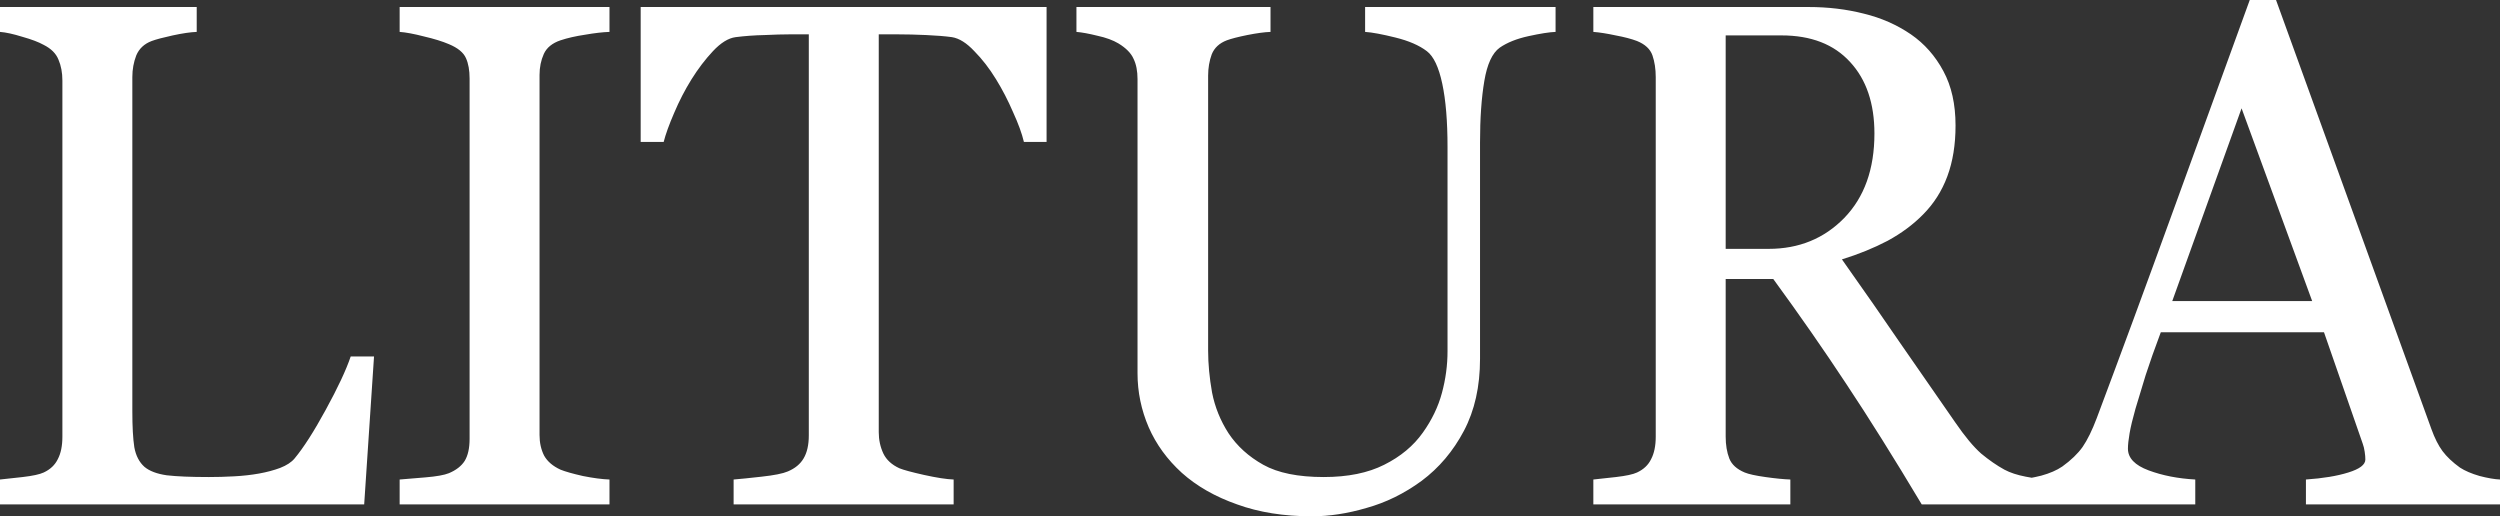 <?xml version="1.0" encoding="UTF-8"?> <svg xmlns="http://www.w3.org/2000/svg" width="92" height="19" viewBox="0 0 92 19" fill="none"><rect x="0" y="0" width="92" height="19" fill="#333333" stroke="none"/><path d="M13.764 13.118L13.402 18.561H0V17.646C0.193 17.628 0.471 17.598 0.834 17.555C1.204 17.512 1.462 17.456 1.607 17.388C1.849 17.276 2.022 17.113 2.127 16.897C2.24 16.683 2.296 16.407 2.296 16.072V2.967C2.296 2.674 2.248 2.416 2.151 2.193C2.062 1.969 1.881 1.789 1.607 1.651C1.422 1.548 1.16 1.449 0.822 1.354C0.491 1.251 0.218 1.191 0 1.174V0.258H7.239V1.174C7.013 1.182 6.719 1.225 6.357 1.303C6.002 1.38 5.744 1.449 5.583 1.509C5.309 1.612 5.12 1.789 5.015 2.038C4.918 2.287 4.87 2.554 4.87 2.838V15.13C4.87 15.698 4.894 16.141 4.943 16.459C4.999 16.768 5.124 17.009 5.317 17.181C5.503 17.336 5.776 17.439 6.139 17.491C6.51 17.534 7.025 17.555 7.686 17.555C7.984 17.555 8.294 17.547 8.616 17.529C8.939 17.512 9.245 17.478 9.535 17.426C9.817 17.375 10.075 17.306 10.308 17.22C10.55 17.125 10.727 17.009 10.84 16.872C11.17 16.476 11.553 15.878 11.988 15.079C12.431 14.27 12.737 13.617 12.906 13.118H13.764ZM22.429 18.561H14.707V17.646C14.925 17.628 15.239 17.603 15.65 17.568C16.06 17.534 16.351 17.482 16.52 17.413C16.785 17.302 16.979 17.151 17.1 16.962C17.221 16.764 17.281 16.493 17.281 16.149V2.889C17.281 2.588 17.237 2.339 17.148 2.141C17.059 1.935 16.85 1.763 16.52 1.625C16.278 1.522 15.972 1.427 15.601 1.341C15.239 1.247 14.941 1.191 14.707 1.174V0.258H22.429V1.174C22.179 1.182 21.881 1.217 21.535 1.277C21.188 1.329 20.886 1.397 20.628 1.483C20.322 1.587 20.117 1.754 20.012 1.986C19.907 2.219 19.855 2.477 19.855 2.76V16.008C19.855 16.291 19.911 16.545 20.024 16.768C20.145 16.983 20.346 17.155 20.628 17.284C20.798 17.353 21.072 17.431 21.45 17.517C21.837 17.594 22.163 17.637 22.429 17.646V18.561ZM38.514 5.224H37.68C37.607 4.914 37.474 4.549 37.281 4.128C37.096 3.698 36.886 3.293 36.653 2.915C36.411 2.52 36.145 2.176 35.855 1.883C35.573 1.582 35.299 1.41 35.033 1.367C34.783 1.333 34.469 1.307 34.091 1.29C33.712 1.273 33.362 1.264 33.039 1.264H32.338V15.904C32.338 16.188 32.395 16.45 32.508 16.691C32.62 16.923 32.818 17.104 33.1 17.233C33.245 17.293 33.547 17.375 34.006 17.478C34.473 17.581 34.836 17.637 35.094 17.646V18.561H26.997V17.646C27.223 17.628 27.565 17.594 28.024 17.542C28.491 17.491 28.814 17.426 28.991 17.349C29.257 17.237 29.45 17.078 29.571 16.872C29.7 16.657 29.764 16.373 29.764 16.02V1.264H29.064C28.814 1.264 28.504 1.273 28.133 1.29C27.762 1.298 27.408 1.324 27.07 1.367C26.804 1.402 26.526 1.574 26.236 1.883C25.954 2.184 25.692 2.528 25.45 2.915C25.209 3.302 24.995 3.715 24.81 4.153C24.624 4.583 24.495 4.94 24.423 5.224H23.577V0.258H38.514V5.224ZM57.245 1.174C57.019 1.182 56.689 1.234 56.254 1.329C55.819 1.423 55.464 1.565 55.19 1.754C54.916 1.952 54.727 2.36 54.623 2.98C54.518 3.599 54.465 4.356 54.465 5.25V13.208C54.465 14.223 54.268 15.104 53.873 15.853C53.478 16.601 52.959 17.216 52.314 17.697C51.678 18.162 51.005 18.493 50.296 18.69C49.595 18.897 48.923 19 48.278 19C47.247 19 46.328 18.854 45.523 18.561C44.717 18.278 44.04 17.891 43.492 17.401C42.953 16.91 42.546 16.351 42.272 15.724C41.998 15.087 41.861 14.425 41.861 13.737V2.915C41.861 2.614 41.813 2.365 41.716 2.167C41.627 1.961 41.442 1.771 41.16 1.599C40.959 1.479 40.701 1.384 40.387 1.316C40.073 1.238 39.815 1.191 39.613 1.174V0.258H46.755V1.174C46.53 1.182 46.244 1.221 45.897 1.29C45.559 1.359 45.309 1.423 45.148 1.483C44.874 1.587 44.689 1.759 44.592 1.999C44.504 2.24 44.459 2.502 44.459 2.786V12.899C44.459 13.389 44.508 13.905 44.604 14.447C44.709 14.98 44.91 15.479 45.209 15.943C45.523 16.416 45.95 16.803 46.489 17.104C47.029 17.405 47.77 17.555 48.713 17.555C49.599 17.555 50.34 17.405 50.937 17.104C51.541 16.803 52.016 16.407 52.363 15.917C52.693 15.453 52.927 14.967 53.063 14.46C53.2 13.952 53.269 13.441 53.269 12.925V5.418C53.269 4.463 53.205 3.685 53.076 3.083C52.947 2.472 52.757 2.072 52.508 1.883C52.226 1.668 51.839 1.501 51.347 1.38C50.864 1.26 50.493 1.191 50.236 1.174V0.258H57.245V1.174ZM75.335 18.561H70.719C69.696 16.85 68.769 15.371 67.94 14.124C67.118 12.877 66.224 11.592 65.257 10.268H63.505V16.072C63.505 16.373 63.549 16.64 63.638 16.872C63.726 17.095 63.916 17.267 64.206 17.388C64.351 17.448 64.604 17.504 64.967 17.555C65.329 17.607 65.636 17.637 65.885 17.646V18.561H58.635V17.646C58.828 17.628 59.106 17.598 59.468 17.555C59.839 17.512 60.097 17.456 60.242 17.388C60.483 17.276 60.657 17.113 60.761 16.897C60.874 16.683 60.931 16.407 60.931 16.072V2.838C60.931 2.537 60.89 2.27 60.81 2.038C60.729 1.806 60.54 1.63 60.242 1.509C60.04 1.432 59.779 1.363 59.456 1.303C59.134 1.234 58.86 1.191 58.635 1.174V0.258H66.55C67.275 0.258 67.956 0.34 68.592 0.503C69.229 0.658 69.805 0.912 70.321 1.264C70.82 1.608 71.219 2.06 71.517 2.618C71.815 3.169 71.964 3.835 71.964 4.618C71.964 5.323 71.864 5.946 71.662 6.488C71.461 7.03 71.162 7.499 70.768 7.894C70.405 8.264 69.97 8.586 69.463 8.862C68.955 9.128 68.395 9.356 67.783 9.545C68.628 10.74 69.329 11.746 69.885 12.563C70.449 13.38 71.138 14.374 71.952 15.543C72.306 16.059 72.624 16.442 72.906 16.691C73.197 16.932 73.483 17.13 73.764 17.284C73.974 17.396 74.236 17.482 74.55 17.542C74.864 17.603 75.126 17.637 75.335 17.646V18.561ZM68.979 4.914C68.979 3.805 68.681 2.928 68.085 2.283C67.489 1.63 66.647 1.303 65.559 1.303H63.505V9.158H65.088C66.2 9.158 67.126 8.78 67.867 8.023C68.609 7.258 68.979 6.222 68.979 4.914ZM92 18.561H84.858V17.646C85.487 17.603 86.006 17.517 86.417 17.388C86.836 17.259 87.045 17.1 87.045 16.91C87.045 16.833 87.038 16.738 87.021 16.627C87.005 16.515 86.981 16.416 86.949 16.33L85.523 12.228H79.517C79.291 12.83 79.106 13.355 78.961 13.802C78.824 14.249 78.699 14.662 78.586 15.04C78.481 15.41 78.409 15.711 78.369 15.943C78.329 16.175 78.308 16.364 78.308 16.511C78.308 16.854 78.562 17.121 79.07 17.31C79.577 17.499 80.149 17.611 80.786 17.646V18.561H74.332V17.646C74.542 17.628 74.804 17.581 75.118 17.504C75.432 17.418 75.69 17.306 75.892 17.168C76.214 16.936 76.464 16.695 76.641 16.446C76.818 16.188 76.991 15.835 77.16 15.388C78.022 13.092 78.973 10.513 80.012 7.649C81.052 4.785 81.978 2.236 82.791 0H83.758L89.475 15.788C89.596 16.124 89.732 16.394 89.885 16.601C90.039 16.807 90.252 17.009 90.526 17.207C90.711 17.327 90.953 17.431 91.251 17.517C91.549 17.594 91.799 17.637 92 17.646V18.561ZM85.088 11.08L82.49 3.986L79.939 11.08H85.088Z" fill="white"></path></svg> 